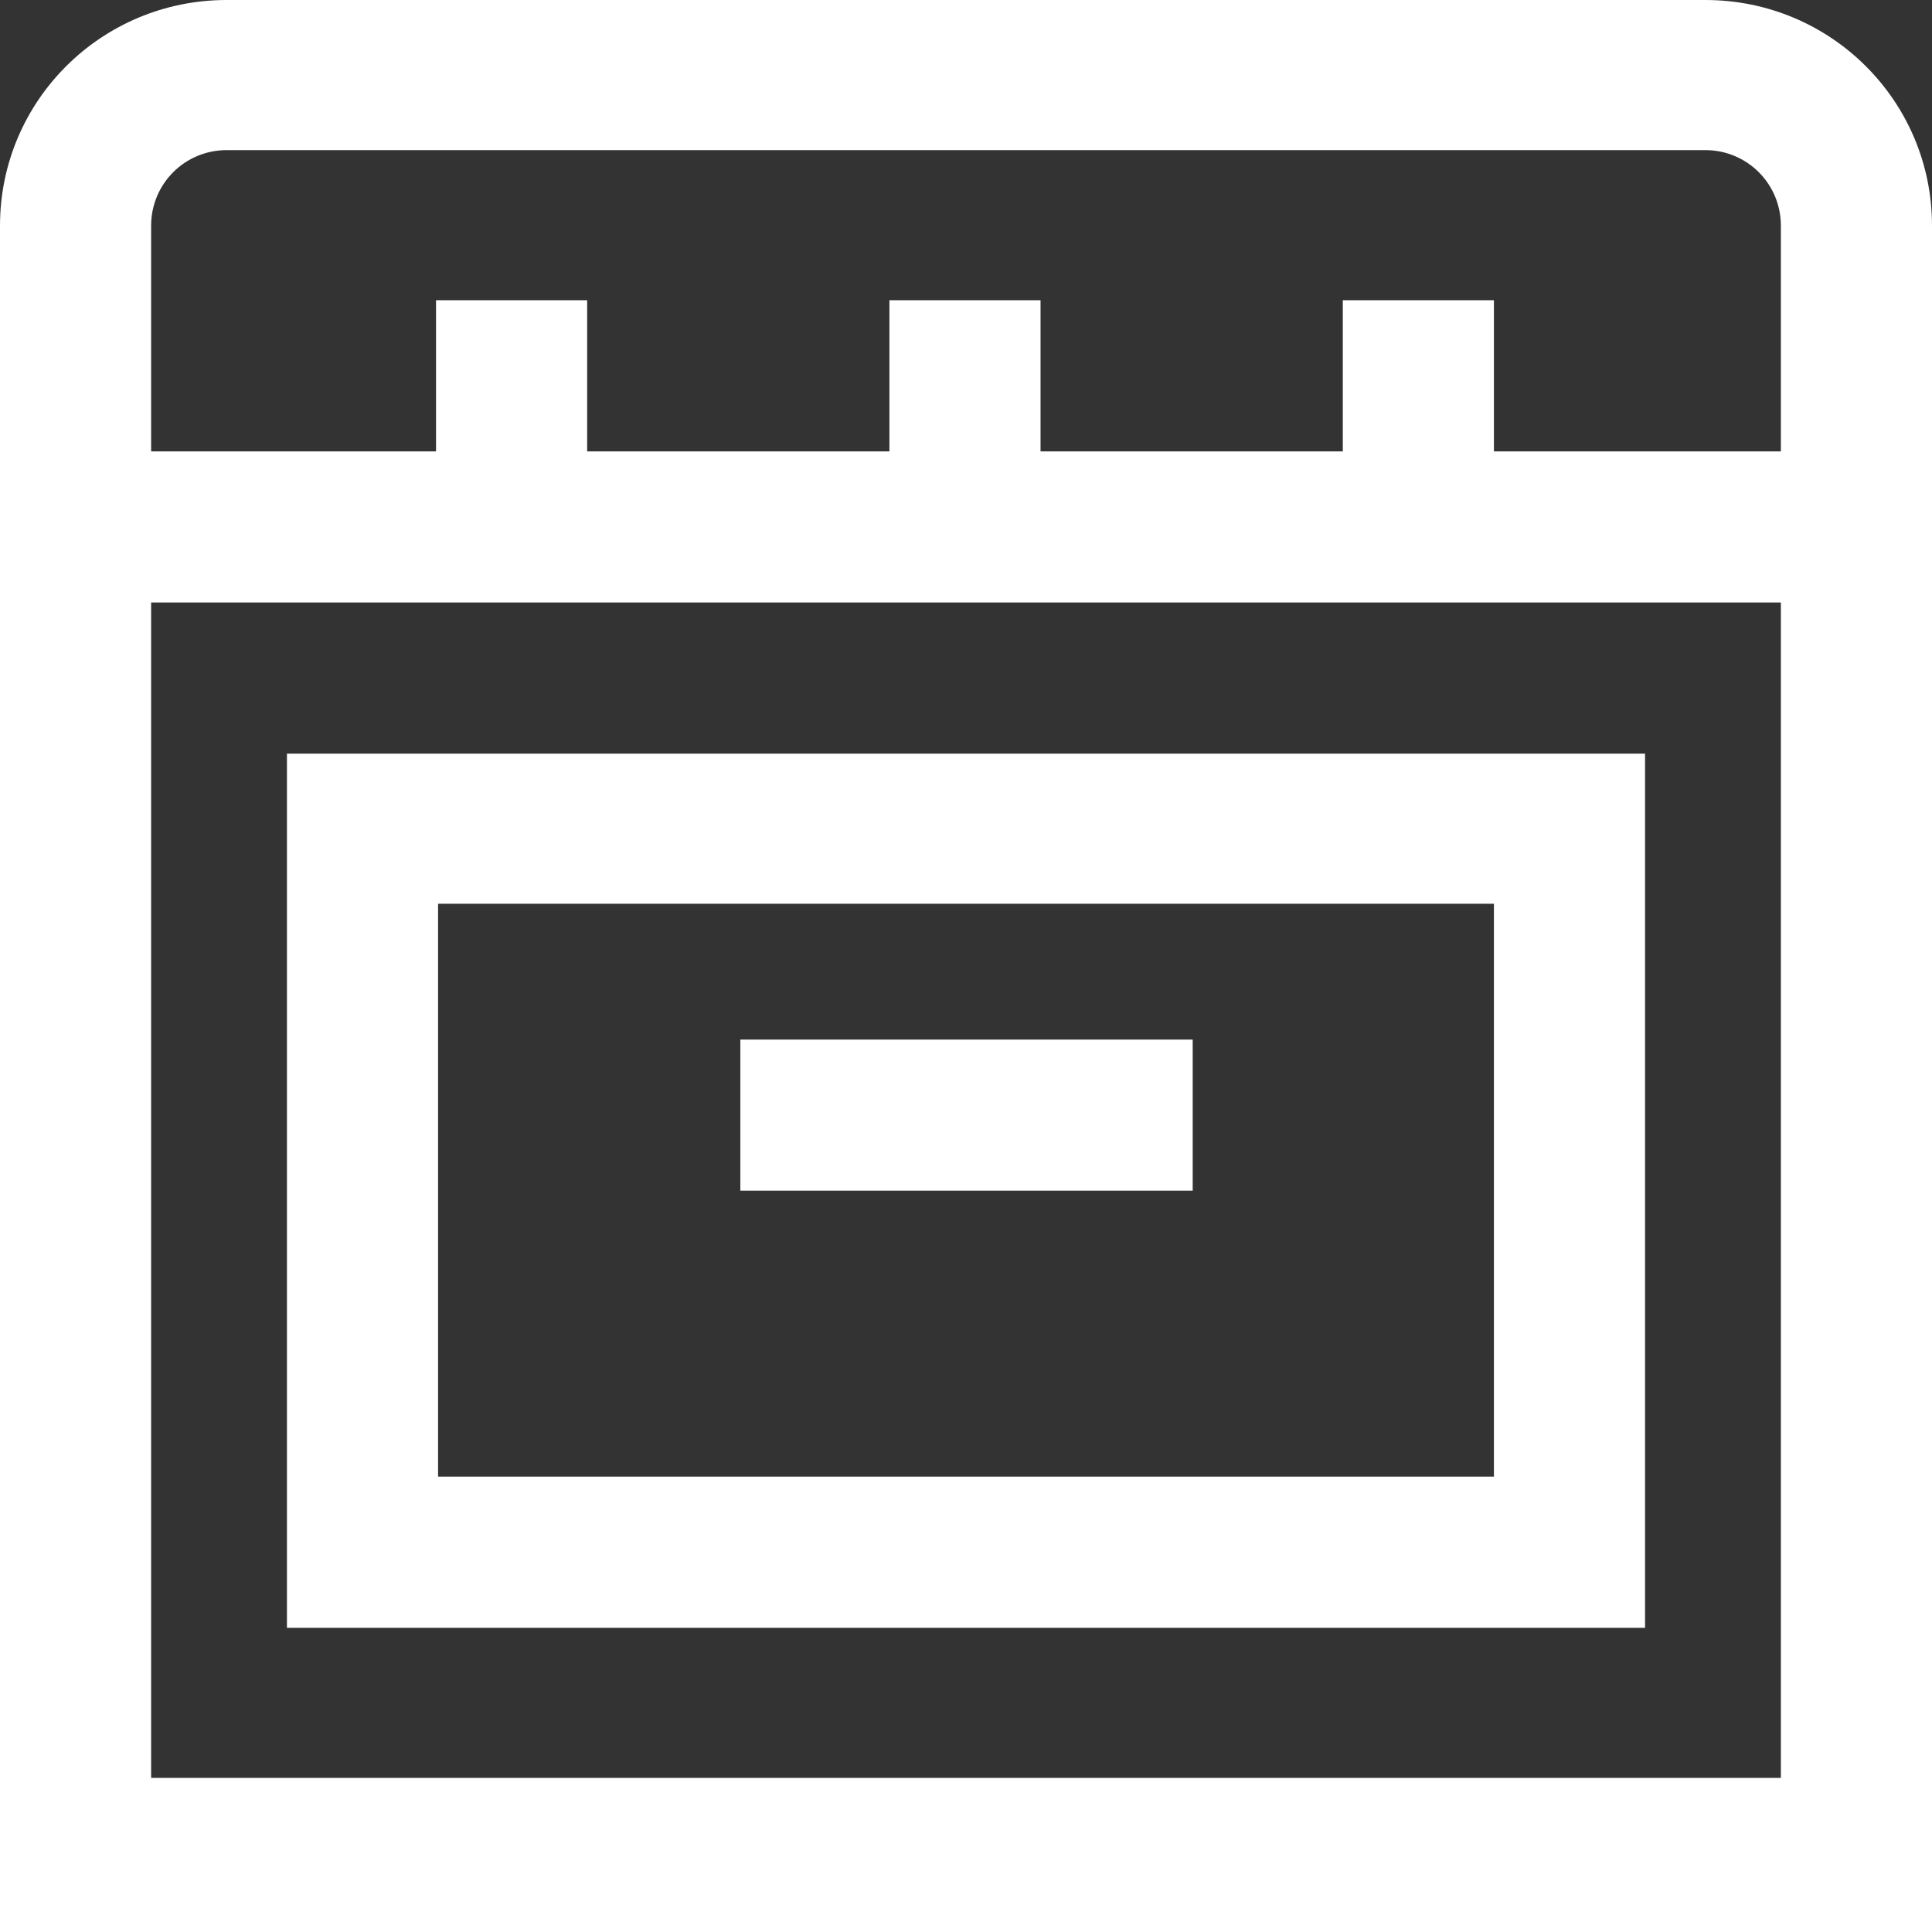 <?xml version="1.0" encoding="UTF-8"?>
<svg id="Camada_2" data-name="Camada 2" xmlns="http://www.w3.org/2000/svg" viewBox="0 0 18.92 18.89">
  <rect x="0" y="0" width="18.92" height="18.89" fill="#333333" stroke="none"/>
  <defs>
    <style>
      .cls-1 {
        fill: #fff;
        stroke-width: 0px;
      }
    </style>
  </defs>
  <g id="Camada_1-2" data-name="Camada 1">
    <path class="cls-1" d="m16.7,0H2.22C.99,0,0,.99,0,2.21v16.68h18.92V2.21c0-1.22-.99-2.21-2.22-2.21Zm.74,17.41H1.48V5.9h15.96v11.51Zm0-12.99h-2.81v-1.48h-1.48v1.48h-2.96v-1.48h-1.48v1.48h-2.96v-1.48h-1.48v1.48H1.48v-2.21c0-.41.33-.74.74-.74h14.48c.41,0,.74.33.74.74v2.21Zm-5.76,5.76h-4.43v1.48h4.43v-1.48Zm4.43-2.8H2.81v8.56h13.3V7.38Zm-1.48,7.08H4.29v-5.61h10.34v5.61Z"/>
  </g>
</svg>